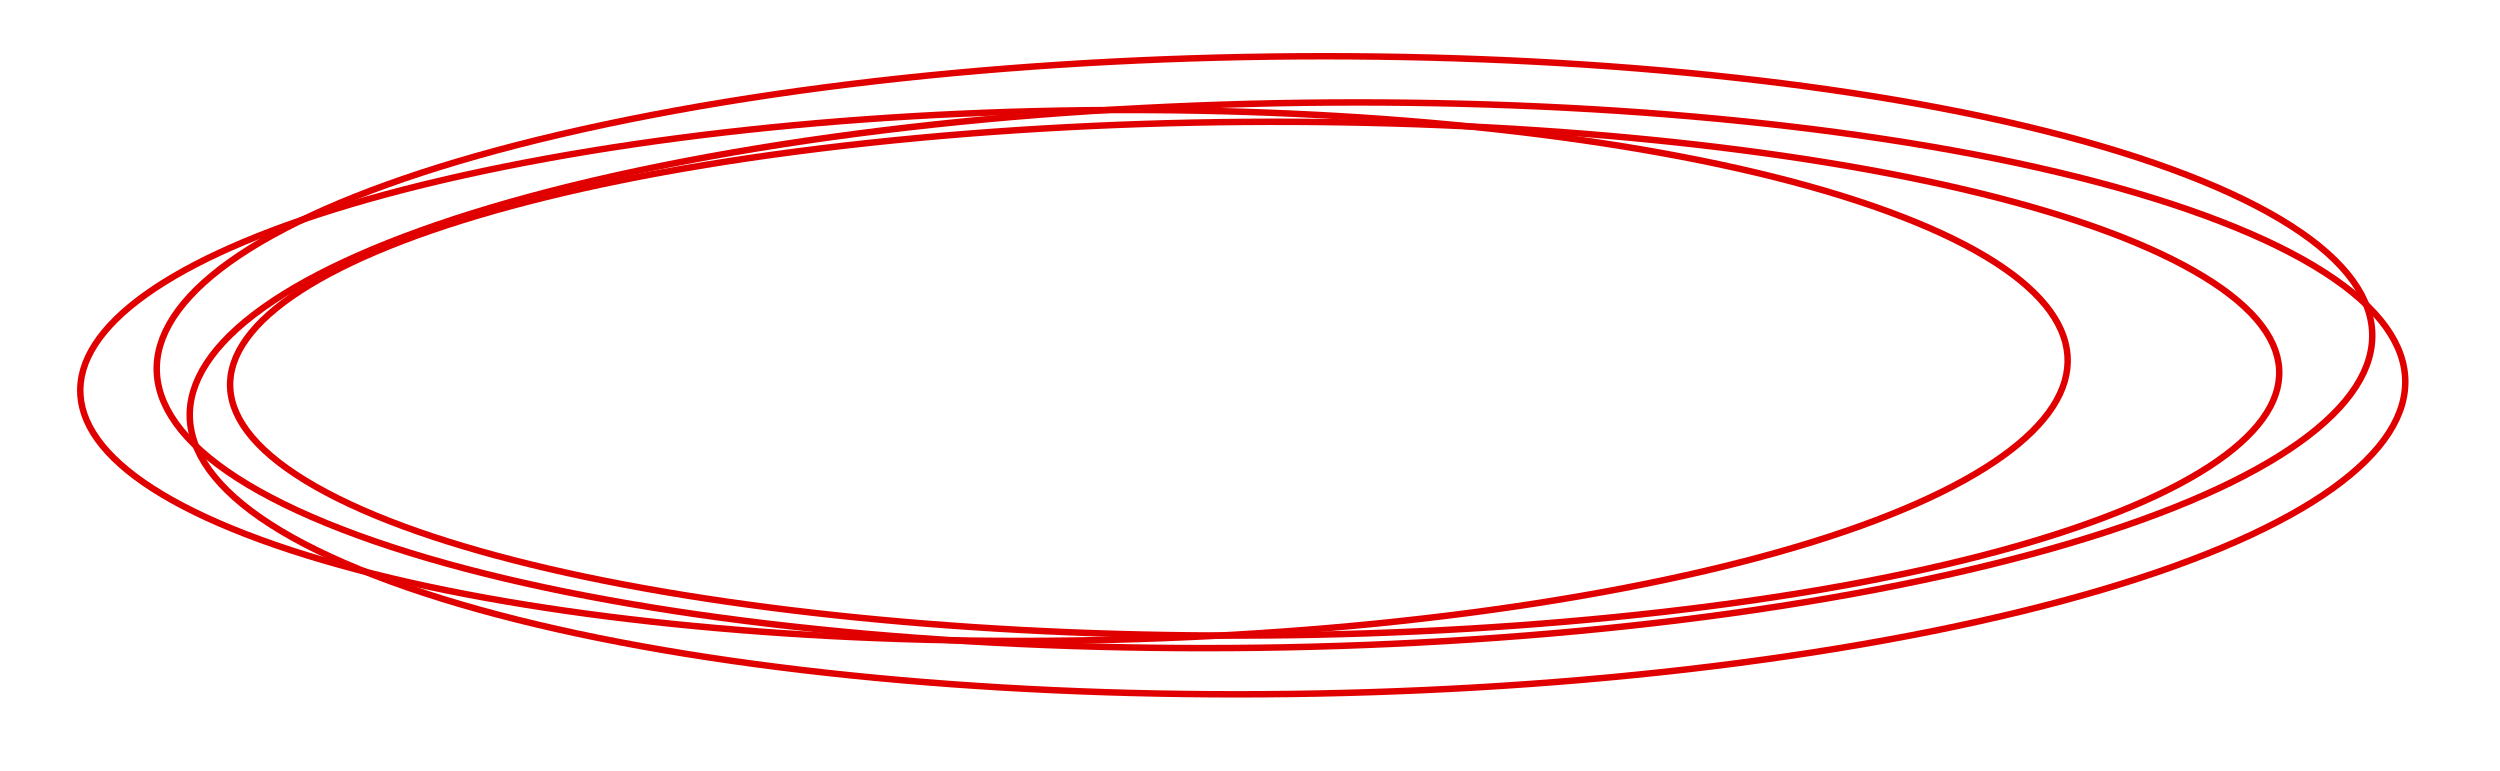<?xml version="1.0" encoding="UTF-8"?> <svg xmlns="http://www.w3.org/2000/svg" width="386" height="119" viewBox="0 0 386 119" fill="none"> <path d="M293.468 90.28C254.764 98.093 208.721 101.134 165.592 99.744C122.462 98.353 82.298 92.534 55.228 82.64C28.159 72.746 19.23 60.621 26.767 49.003C34.304 37.384 58.304 26.286 97.008 18.473C135.713 10.66 181.756 7.619 224.885 9.009C268.015 10.4 308.179 16.219 335.249 26.113C362.318 36.007 371.247 48.132 363.71 59.75C356.173 71.369 332.173 82.467 293.468 90.28Z" stroke="#E10000"></path> <path d="M253.93 90.177C219.204 97.187 177.897 99.915 139.207 98.667C100.516 97.42 64.494 92.2 40.22 83.328C15.945 74.455 7.934 63.581 14.696 53.158C21.457 42.736 42.987 32.779 77.713 25.769C112.44 18.759 153.747 16.03 192.437 17.278C231.128 18.525 267.149 23.745 291.424 32.618C315.698 41.49 323.709 52.364 316.948 62.787C310.187 73.21 288.656 83.166 253.93 90.177Z" stroke="#E10000"></path> <path d="M257.058 94.452C216.954 99.067 173.542 99.192 135.799 95.675C98.014 92.155 66.125 85.009 48.768 75.148C31.411 65.287 31.64 54.446 46.391 44.88C61.126 35.325 90.281 27.101 130.386 22.486C170.491 17.872 213.902 17.746 251.645 21.263C289.43 24.783 321.32 31.929 338.676 41.79C356.033 51.651 355.805 62.492 341.053 72.058C326.318 81.613 297.163 89.838 257.058 94.452Z" stroke="#E10000"></path> <path d="M298.566 97.413C259.861 105.226 213.819 108.268 170.69 106.877C127.56 105.486 87.396 99.667 60.326 89.773C33.257 79.879 24.328 67.755 31.865 56.136C39.402 44.518 63.401 33.42 102.106 25.606C140.811 17.793 186.853 14.752 229.983 16.142C273.112 17.533 313.277 23.352 340.346 33.246C367.416 43.14 376.344 55.265 368.807 66.883C361.27 78.502 337.271 89.6 298.566 97.413Z" stroke="#E10000"></path> </svg> 
